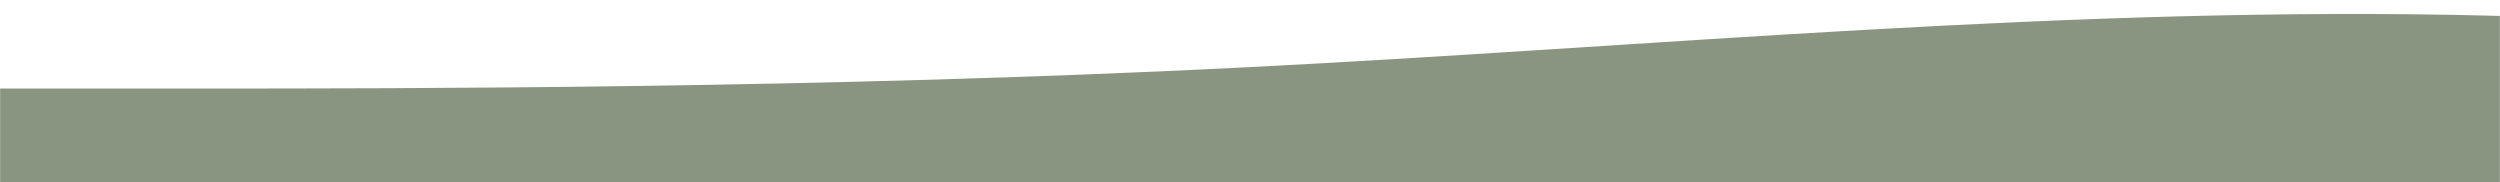 <svg xmlns="http://www.w3.org/2000/svg" fill="none" viewBox="0 0 1920 140" height="140" width="1920">
<mask height="140" width="1920" y="0" x="0" maskUnits="userSpaceOnUse" style="mask-type:alpha" id="mask0_699_267">
<rect fill="#D9D9D9" height="140" width="1920"></rect>
</mask>
<g mask="url(#mask0_699_267)">
<path fill="#899581" d="M-9 67.996H150.992C310.985 67.996 630.97 67.996 950.955 51.996C1270.94 35.997 1590.92 3.998 1910.91 11.997C2230.89 19.997 2550.88 67.996 2870.86 79.995C3190.85 91.995 3510.83 67.996 3830.82 55.996C4150.8 43.996 4470.79 43.996 4790.77 51.996C5110.76 59.996 5430.74 75.996 5750.73 75.996C6070.71 75.996 6390.7 59.996 6710.68 63.996C7030.67 67.996 7350.65 91.995 7670.64 71.996C7990.62 51.996 8310.61 -12.002 8630.59 -44.001C8950.58 -76 9270.56 -76 9590.55 -76C9910.53 -76 10230.5 -76 10550.5 -76C10870.5 -76 11190.5 -76 11510.5 -68C11830.4 -60.001 12150.4 -44.001 12470.4 -28.001C12790.4 -12.002 13110.4 3.998 13430.4 -0.002C13750.4 -4.002 14070.3 -28.001 14390.3 -44.001C14710.3 -60.001 15030.3 -68 15350.3 -56.001C15670.3 -44.001 15990.2 -12.002 16310.2 19.997C16630.2 51.996 16950.2 83.995 17270.2 71.996C17590.2 59.996 17910.2 3.998 18230.1 3.998C18550.1 3.998 18870.1 59.996 19190.1 63.996C19510.1 67.996 19830.1 19.997 20150.1 -0.002C20470 -20.002 20790 -12.002 21110 -12.002C21430 -12.002 21750 -20.002 22070 -4.002C22389.9 11.997 22709.9 51.996 22869.9 71.996L23029.9 91.995V139.994H22869.9C22709.9 139.994 22389.9 139.994 22070 139.994C21750 139.994 21430 139.994 21110 139.994C20790 139.994 20470 139.994 20150.1 139.994C19830.1 139.994 19510.1 139.994 19190.1 139.994C18870.1 139.994 18550.1 139.994 18230.1 139.994C17910.2 139.994 17590.2 139.994 17270.2 139.994C16950.2 139.994 16630.2 139.994 16310.2 139.994C15990.2 139.994 15670.3 139.994 15350.3 139.994C15030.3 139.994 14710.3 139.994 14390.3 139.994C14070.3 139.994 13750.4 139.994 13430.4 139.994C13110.4 139.994 12790.4 139.994 12470.4 139.994C12150.4 139.994 11830.4 139.994 11510.5 139.994C11190.5 139.994 10870.5 139.994 10550.5 139.994C10230.5 139.994 9910.53 139.994 9590.55 139.994C9270.56 139.994 8950.58 139.994 8630.59 139.994C8310.61 139.994 7990.62 139.994 7670.64 139.994C7350.65 139.994 7030.67 139.994 6710.68 139.994C6390.7 139.994 6070.71 139.994 5750.73 139.994C5430.74 139.994 5110.76 139.994 4790.77 139.994C4470.79 139.994 4150.8 139.994 3830.82 139.994C3510.83 139.994 3190.85 139.994 2870.86 139.994C2550.88 139.994 2230.89 139.994 1910.91 139.994C1590.92 139.994 1270.94 139.994 950.955 139.994C630.97 139.994 310.985 139.994 150.992 139.994H-9V67.996Z"></path>
</g>
</svg>
